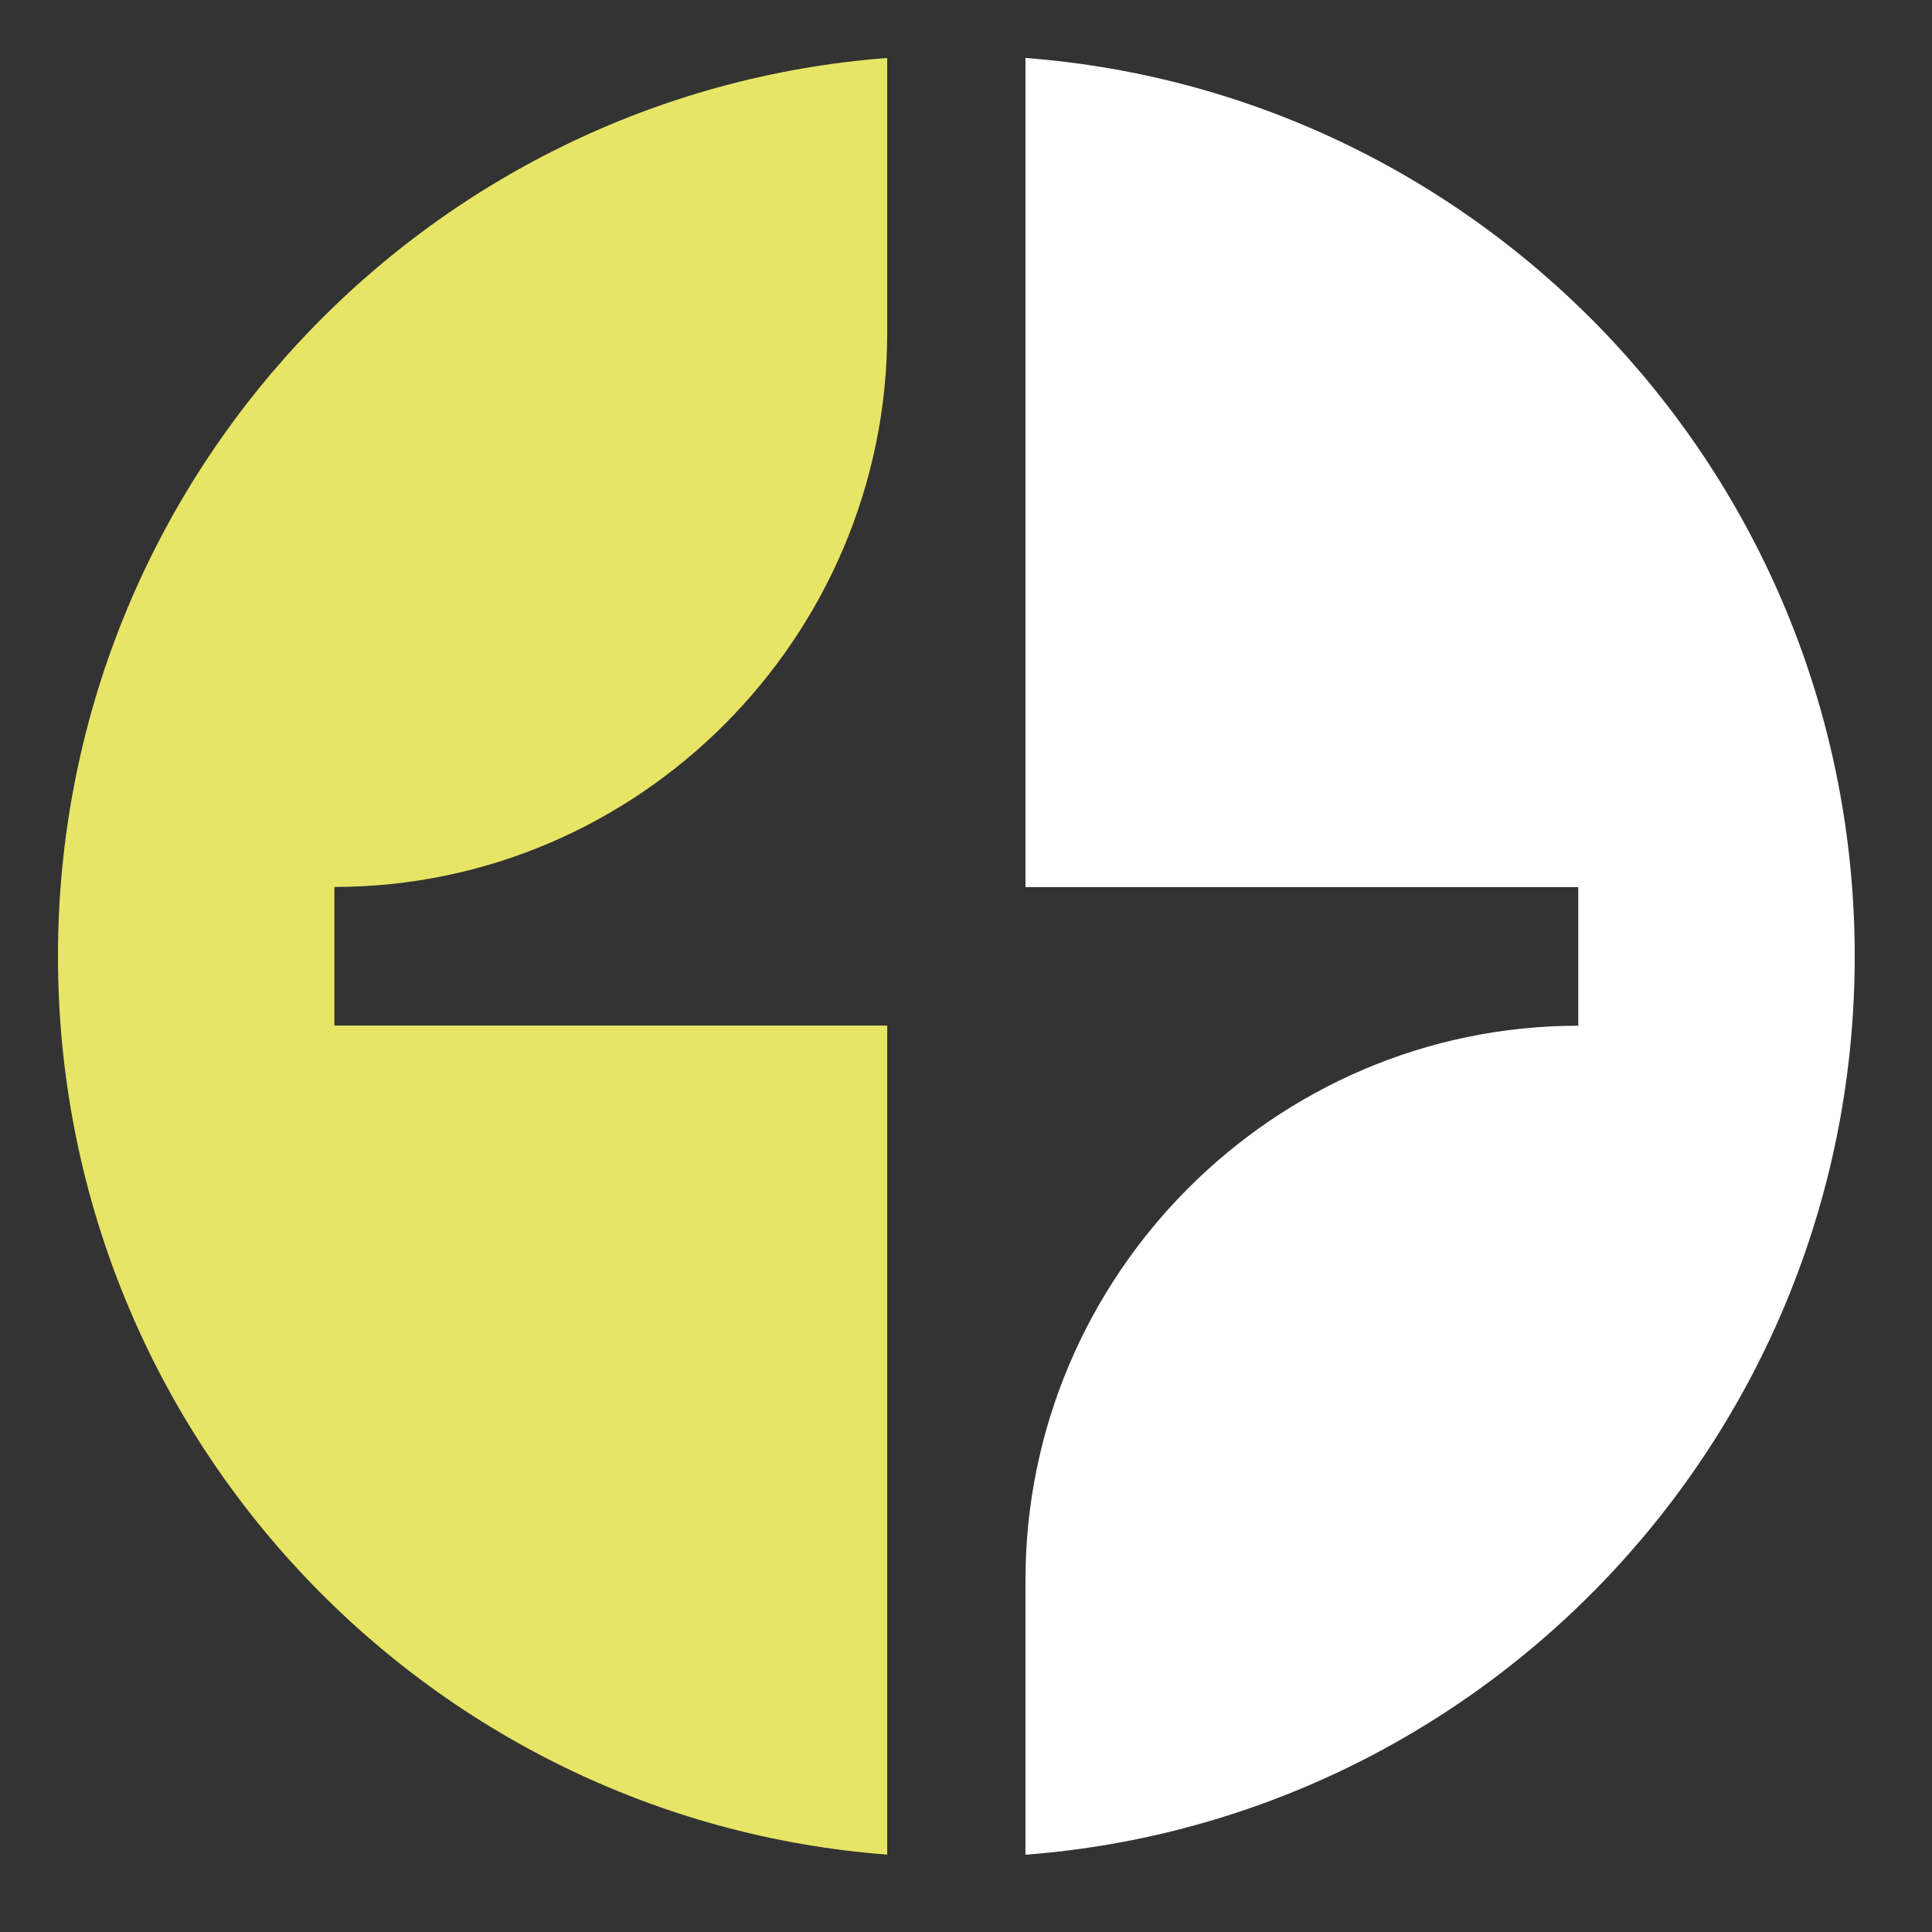 <?xml version="1.0" encoding="UTF-8"?>
<svg xmlns="http://www.w3.org/2000/svg" width="100" height="100" viewBox="0 0 100 100" fill="none">
  <rect x="0" y="0" width="100" height="100" fill="#333333" stroke="none"/>
  <path fill-rule="evenodd" clip-rule="evenodd" d="M53.078 3C77.089 4.83 96 24.95 96 49.5C96 74.05 77.085 94.17 53.078 96V81.788C53.078 66.005 65.955 53.091 81.691 53.091V45.918H53.078V3.005V3Z" fill="white"></path>
  <path fill-rule="evenodd" clip-rule="evenodd" d="M3 49.5C3 24.95 21.915 4.83 45.922 3V17.212C45.922 32.995 33.045 45.909 17.309 45.909V53.082H45.922V95.995C21.91 94.165 3 74.045 3 49.495V49.5Z" fill="#E7E565"></path>
</svg>
